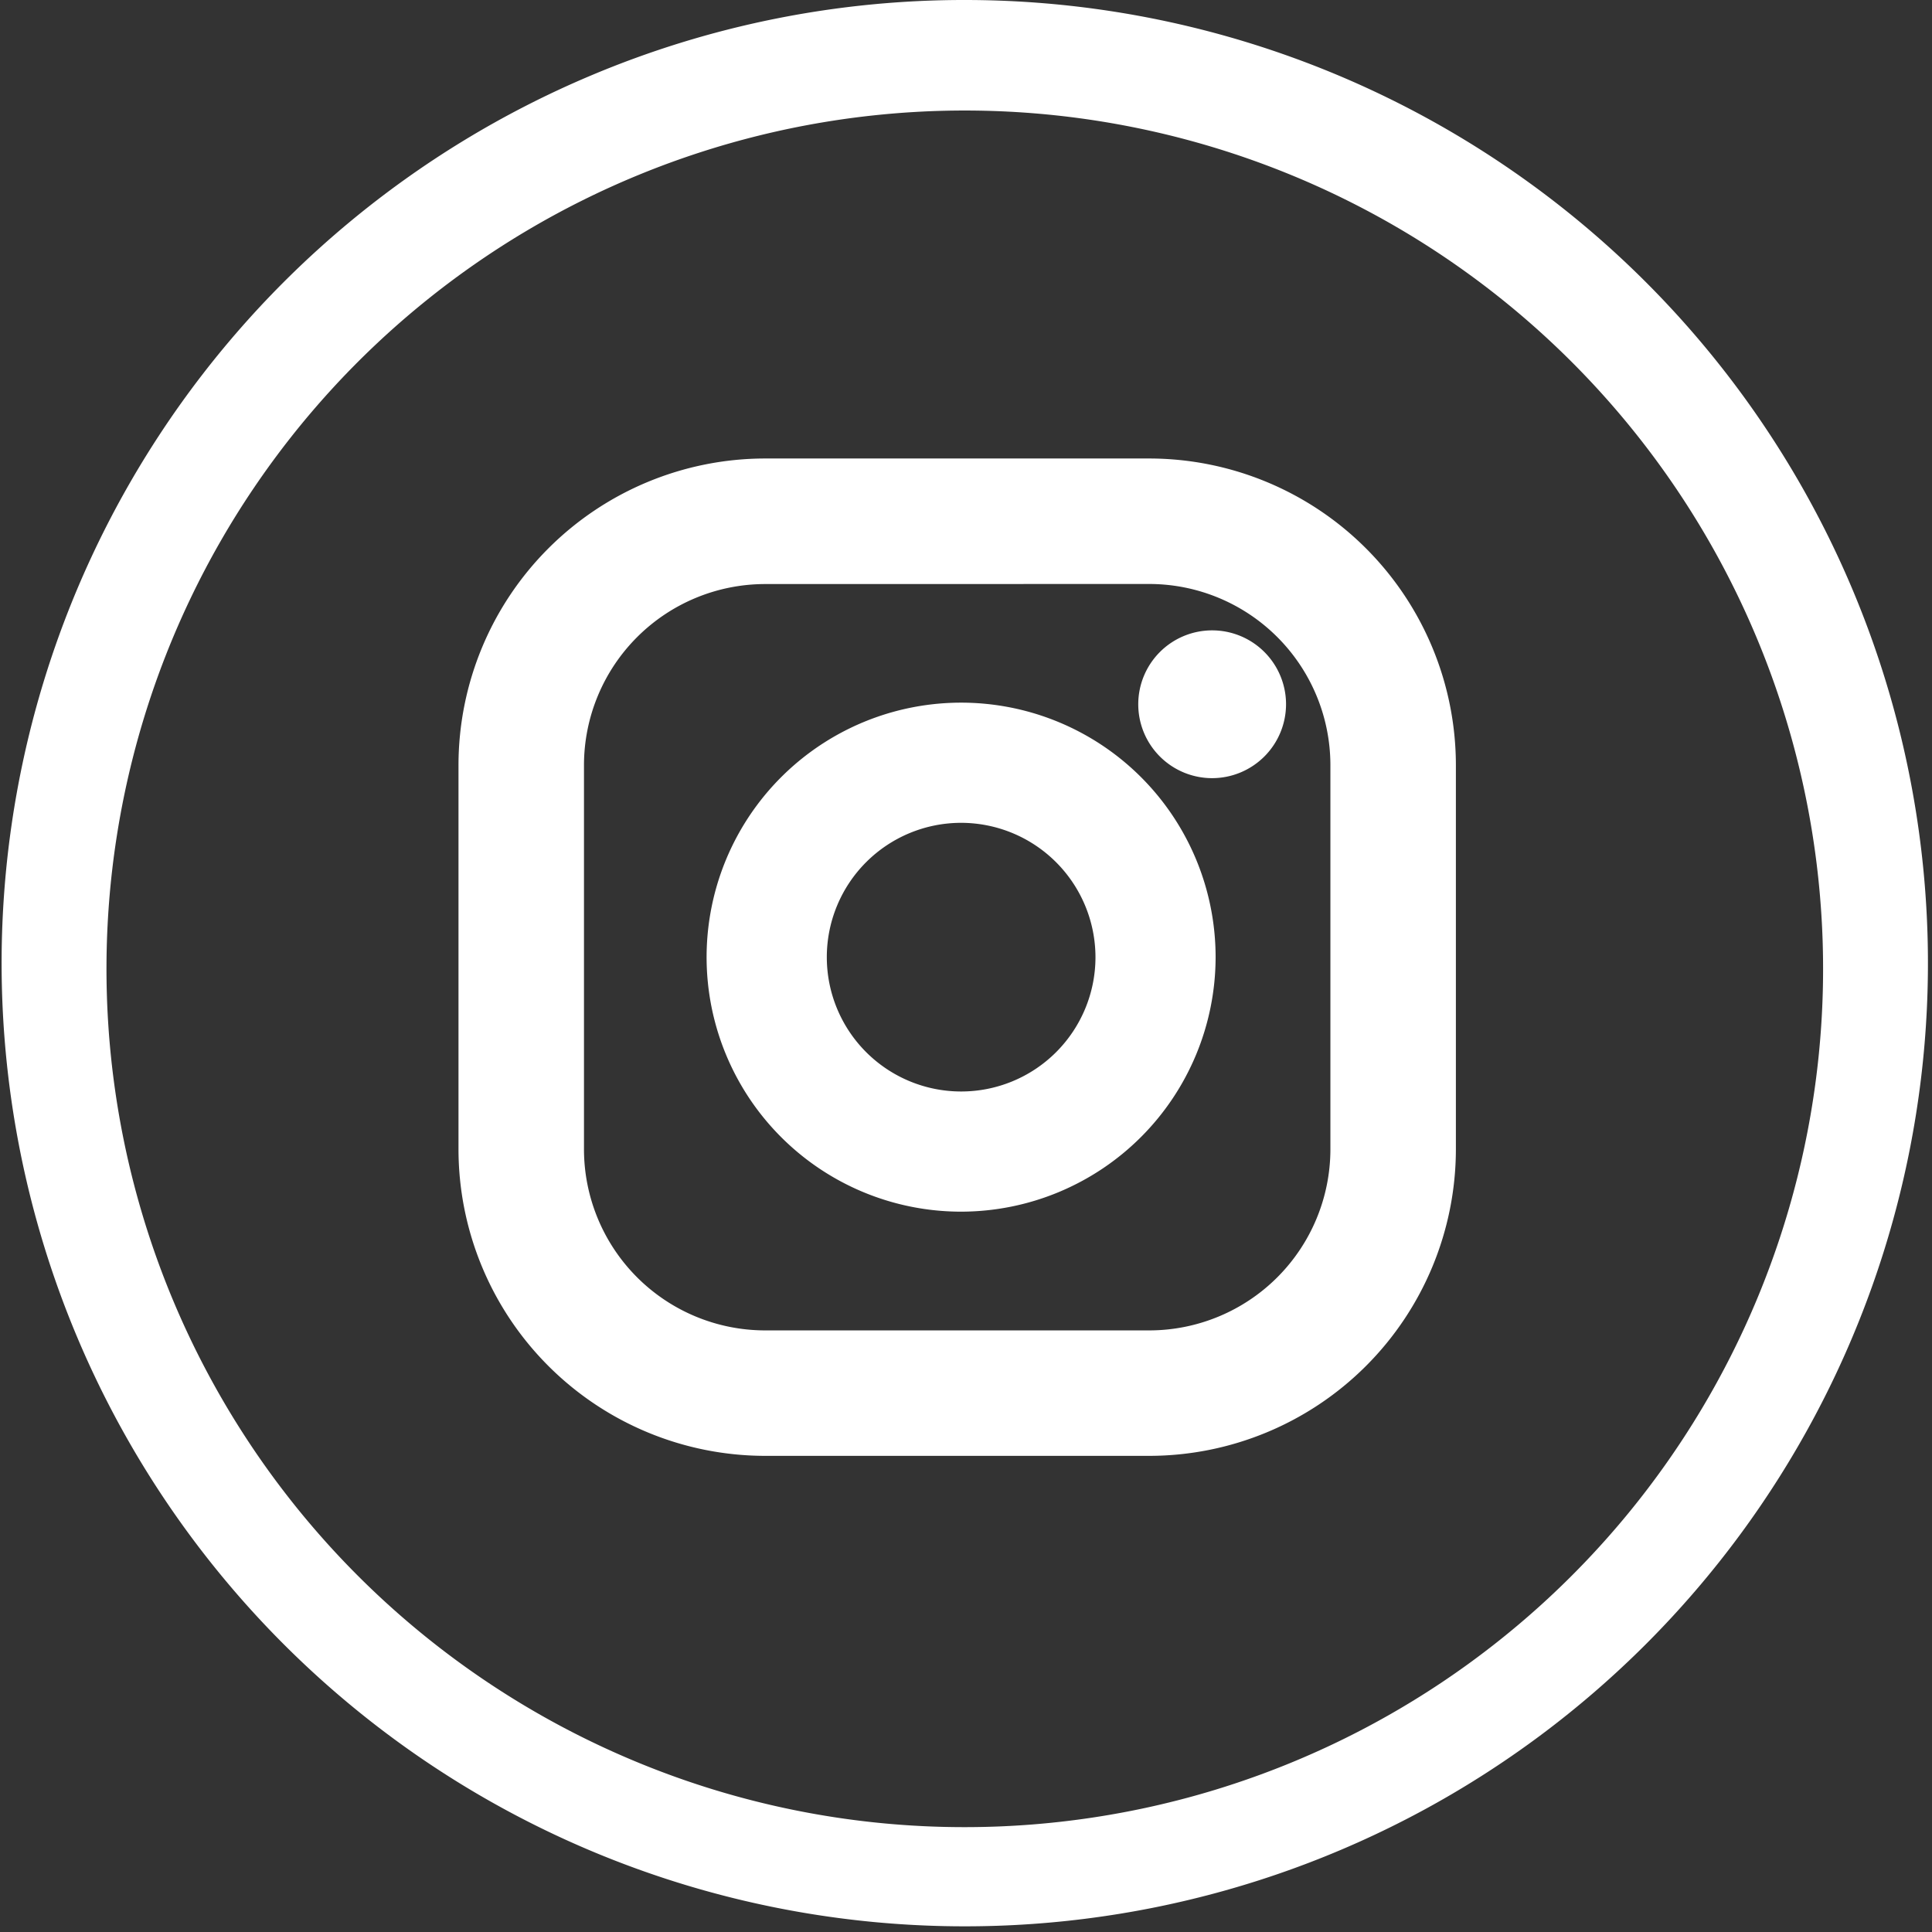 <svg xmlns="http://www.w3.org/2000/svg" width="55.272" height="55.272" viewBox="0 0 55.272 55.272"><rect x="0" y="0" width="55.272" height="55.272" fill="#333333" stroke="none"/><g transform="translate(1.5 1.5)"><g transform="translate(12.117 12.117)"><path d="M497,444.188a1.614,1.614,0,1,0,1.614,1.614A1.614,1.614,0,0,0,497,444.188" transform="translate(-475.939 -439.272)" fill="#fff"/><path d="M497,447.917a2.114,2.114,0,1,1,2.114-2.114A2.117,2.117,0,0,1,497,447.917Zm0-3.229a1.114,1.114,0,1,0,1.114,1.114A1.116,1.116,0,0,0,497,444.688Z" transform="translate(-475.939 -439.272)" fill="#fff"/><path d="M478.337,448.183a6.781,6.781,0,1,0,6.78,6.781,6.789,6.789,0,0,0-6.78-6.781m0,11.124a4.343,4.343,0,1,1,4.343-4.343,4.348,4.348,0,0,1-4.343,4.343" transform="translate(-464.457 -441.197)" fill="#fff"/><path d="M478.337,462.244a7.281,7.281,0,1,1,7.28-7.28A7.289,7.289,0,0,1,478.337,462.244Zm0-13.561a6.281,6.281,0,1,0,6.28,6.281A6.288,6.288,0,0,0,478.337,448.683Zm0,11.124a4.843,4.843,0,1,1,4.843-4.843A4.849,4.849,0,0,1,478.337,459.807Zm0-8.687a3.843,3.843,0,1,0,3.843,3.843A3.848,3.848,0,0,0,478.337,451.12Z" transform="translate(-464.457 -441.197)" fill="#fff"/><path d="M477.116,462.231H466.123a8.279,8.279,0,0,1-8.27-8.27V442.968a8.279,8.279,0,0,1,8.27-8.27h10.993a8.28,8.28,0,0,1,8.271,8.27v10.993a8.28,8.28,0,0,1-8.271,8.27m-10.993-24.943a5.686,5.686,0,0,0-5.68,5.68v10.993a5.686,5.686,0,0,0,5.68,5.679h10.993a5.686,5.686,0,0,0,5.681-5.679V442.968a5.687,5.687,0,0,0-5.681-5.68Z" transform="translate(-457.853 -434.698)" fill="#fff"/><path d="M477.116,462.731H466.123a8.78,8.78,0,0,1-8.77-8.77V442.968a8.78,8.78,0,0,1,8.77-8.77h10.993a8.78,8.78,0,0,1,8.771,8.77v10.993A8.78,8.78,0,0,1,477.116,462.731ZM466.123,435.2a7.779,7.779,0,0,0-7.77,7.77v10.993a7.779,7.779,0,0,0,7.77,7.77h10.993a7.779,7.779,0,0,0,7.771-7.77V442.968a7.779,7.779,0,0,0-7.771-7.77Zm10.993,24.943H466.123a6.187,6.187,0,0,1-6.18-6.179V442.968a6.187,6.187,0,0,1,6.18-6.18h10.993a6.187,6.187,0,0,1,6.181,6.18v10.993A6.187,6.187,0,0,1,477.116,460.141Zm-10.993-22.353a5.186,5.186,0,0,0-5.18,5.18v10.993a5.186,5.186,0,0,0,5.18,5.179h10.993a5.186,5.186,0,0,0,5.181-5.179V442.968a5.186,5.186,0,0,0-5.181-5.18Z" transform="translate(-457.853 -434.698)" fill="#fff"/></g><path d="M570.706,170.135a27.555,27.555,0,1,1-10.758,2.172A27.464,27.464,0,0,1,570.706,170.135Zm0,52.272a24.555,24.555,0,1,0-9.589-1.935A24.479,24.479,0,0,0,570.706,222.407Z" transform="translate(-544.57 -171.635)" fill="#fff"/></g></svg>
